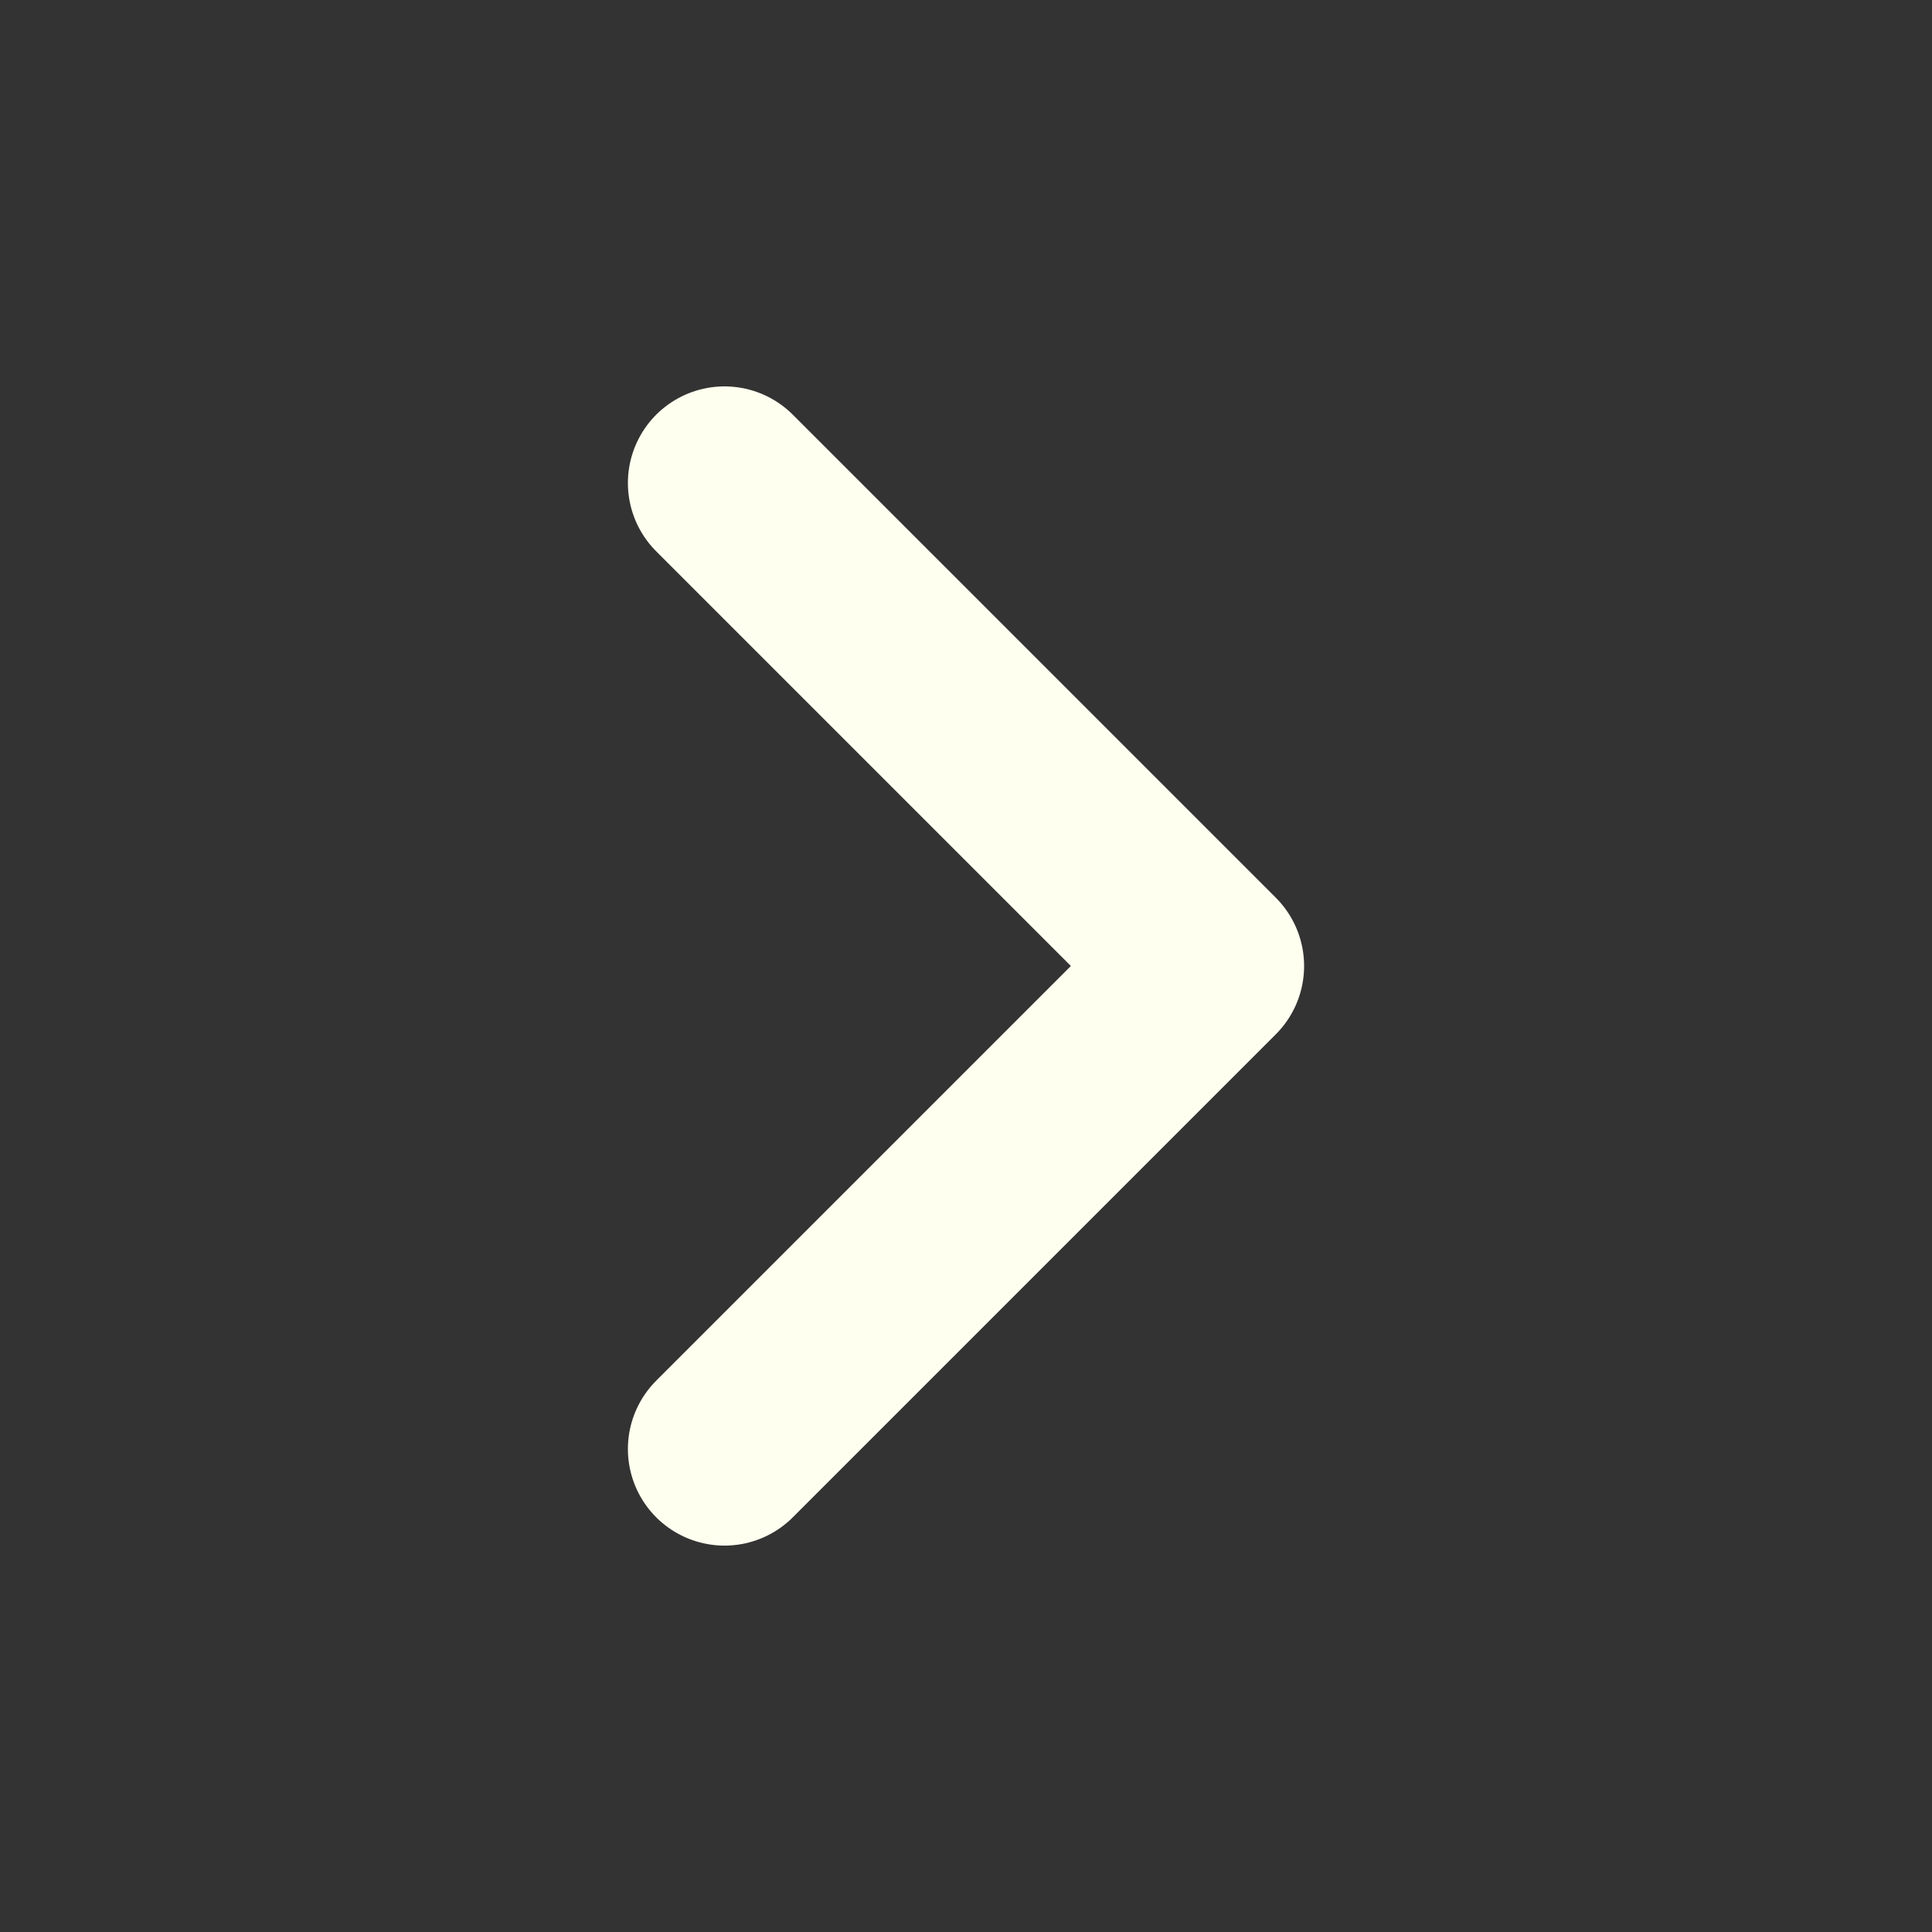 <svg width="20" height="20" viewBox="0 0 20 20" fill="none" xmlns="http://www.w3.org/2000/svg">
    <rect x="0" y="0" width="20" height="20" fill="#333333" stroke="none"/>
    <path d="M7.5 15L12.5 10L7.5 5" stroke="#FEFFEF" stroke-width="2" stroke-linecap="round" stroke-linejoin="round"/>
</svg>
